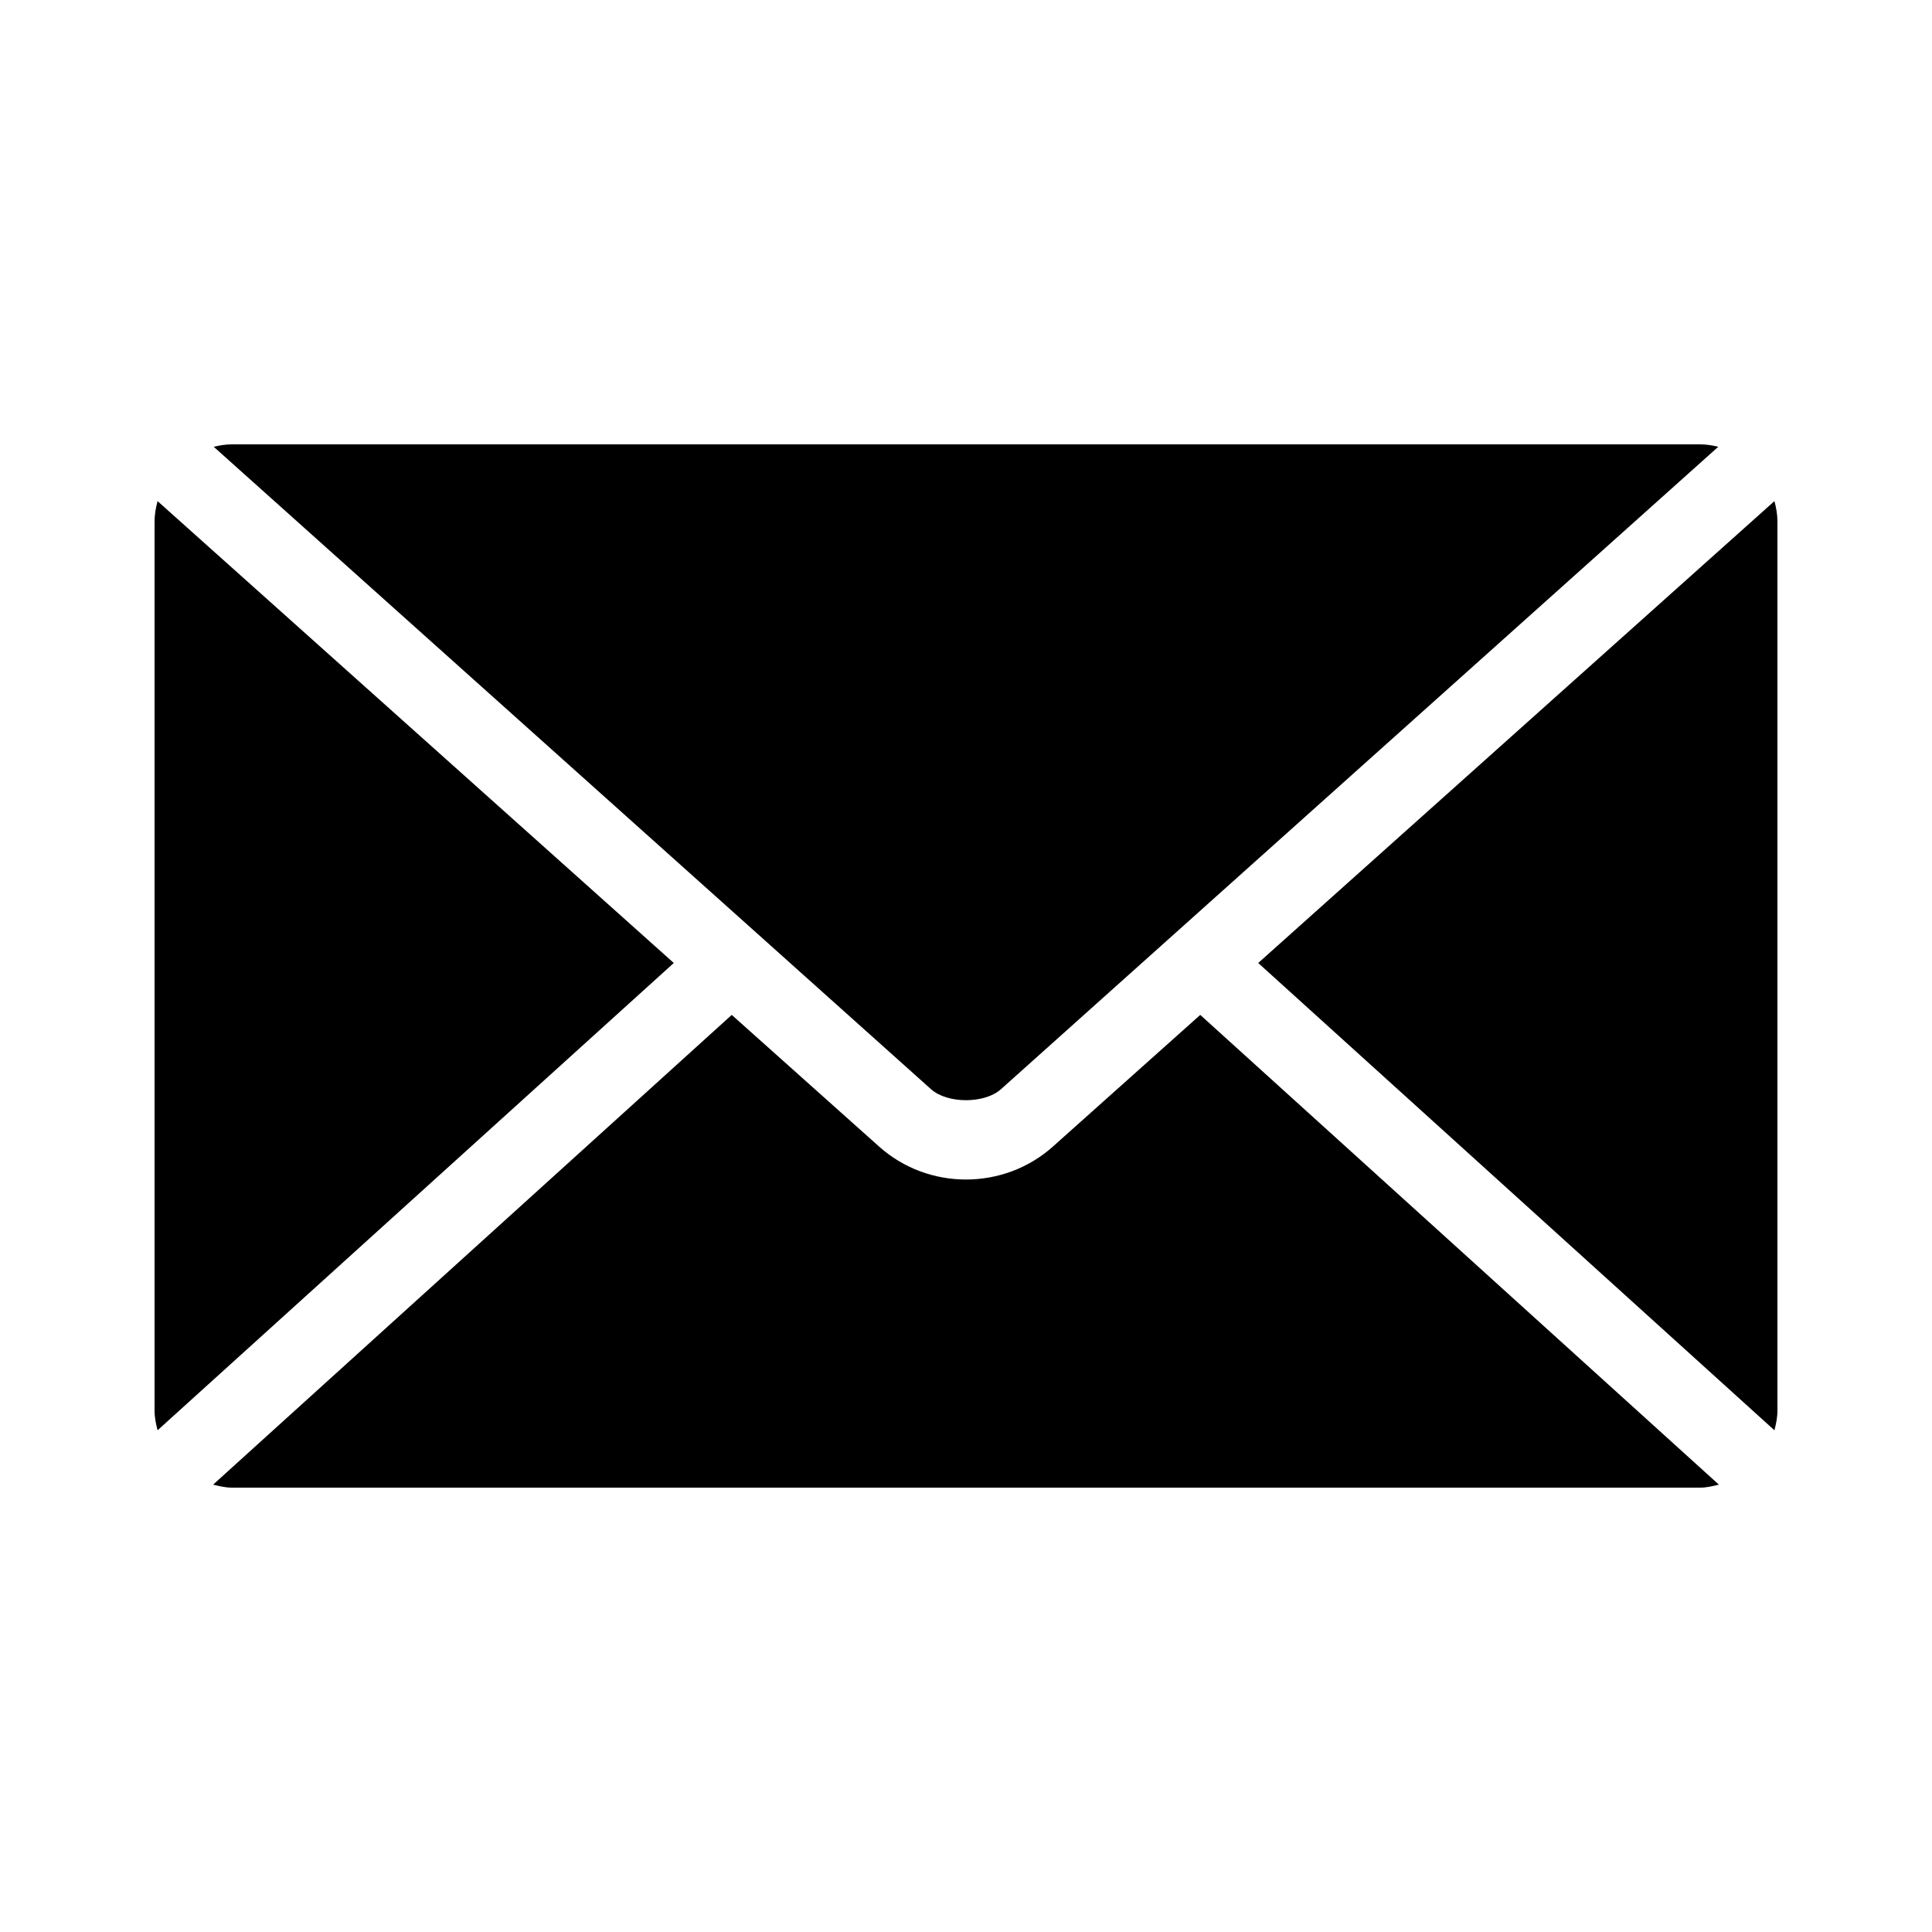 <svg height="300px" width="300px" fill="#000000" xmlns:dc="http://purl.org/dc/elements/1.1/" xmlns:cc="http://creativecommons.org/ns#" xmlns:rdf="http://www.w3.org/1999/02/22-rdf-syntax-ns#" xmlns:svg="http://www.w3.org/2000/svg" xmlns="http://www.w3.org/2000/svg" xmlns:sodipodi="http://sodipodi.sourceforge.net/DTD/sodipodi-0.dtd" xmlns:inkscape="http://www.inkscape.org/namespaces/inkscape" version="1.1" x="0px" y="0px" viewBox="0 0 100 100"><g transform="translate(0,-952.362)"><path style="color:#000000;enable-background:accumulate;" d="m 12,975.362 c -0.323,0 -0.637,0.053 -0.938,0.125 l 37.125,33.25 c 0.851,0.762 2.774,0.762 3.625,0 l 37.125,-33.25 c -0.3,-0.072 -0.615,-0.125 -0.938,-0.125 l -76,0 z m -3.844,2.938 C 8.064,978.638 8,978.994 8,979.362 l 0,46 c 0,0.358 0.069,0.702 0.156,1.031 L 34.875,1002.206 8.156,978.3 z m 83.688,0 -26.719,23.906 26.719,24.187 C 91.931,1026.064 92,1025.72 92,1025.362 l 0,-46 c 0,-0.368 -0.064,-0.724 -0.156,-1.062 z M 37.875,1004.893 11.031,1029.206 c 0.312,0.077 0.632,0.156 0.969,0.156 l 76,0 c 0.336,0 0.657,-0.079 0.969,-0.156 L 62.125,1004.893 54.5,1011.706 c -2.543,2.277 -6.457,2.277 -9,0 l -7.625,-6.813 z" fill="#000000" stroke="none" marker="none" visibility="visible" display="inline" overflow="visible"/></g></svg>